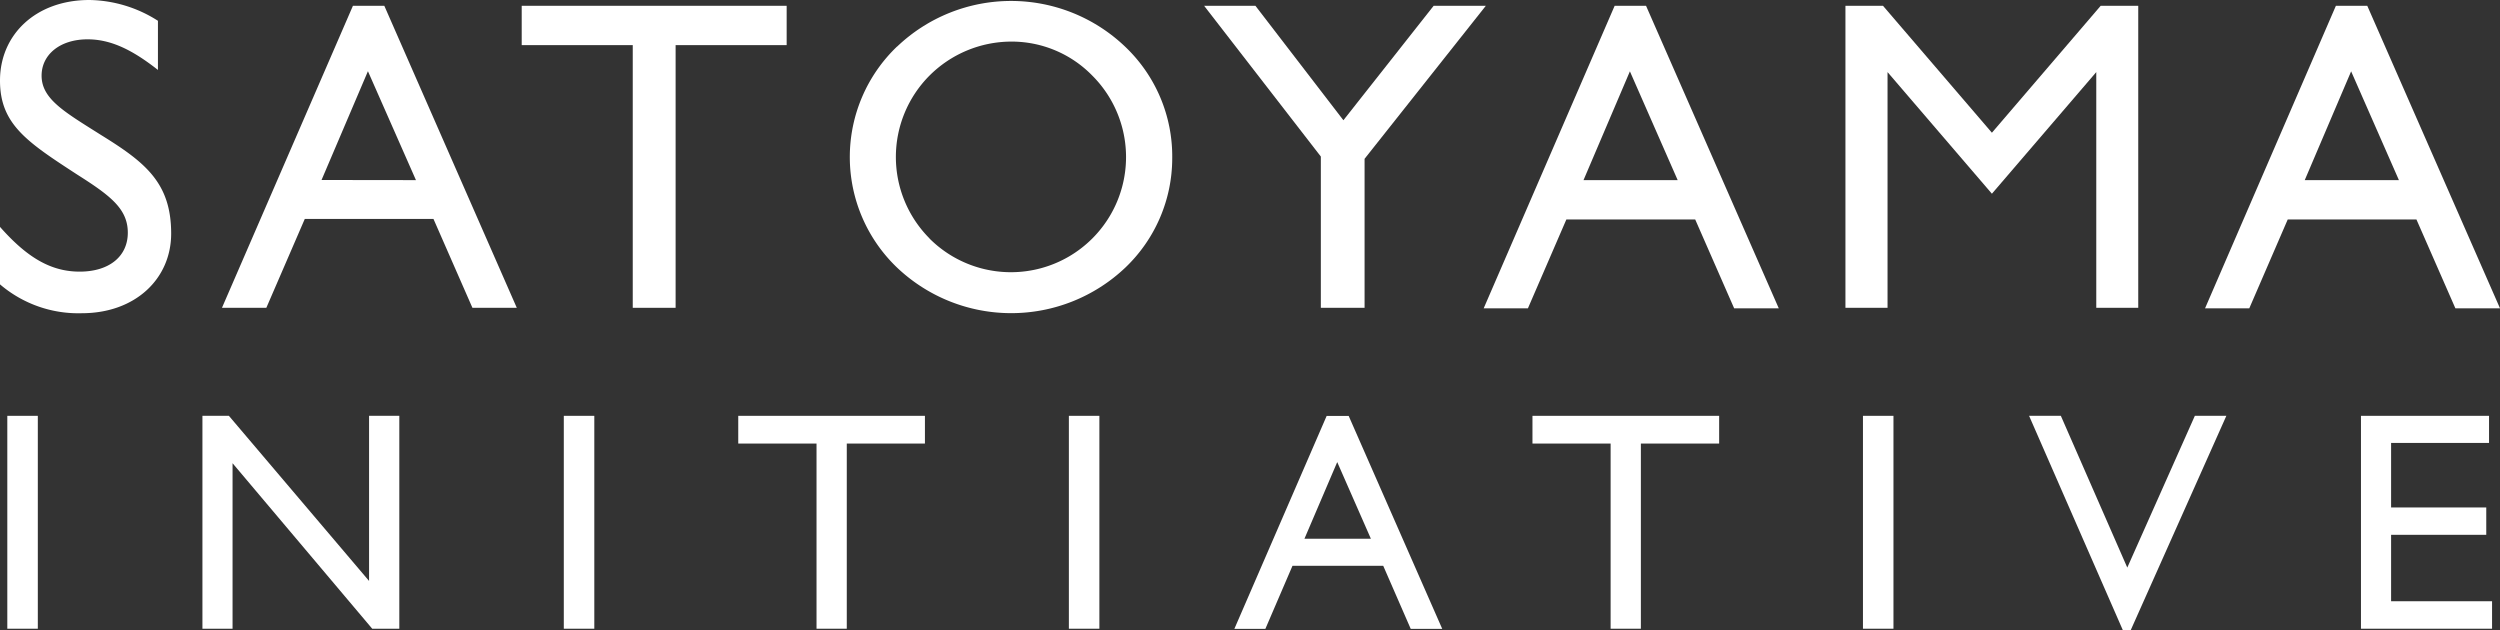 <svg xmlns="http://www.w3.org/2000/svg" viewBox="0 0 198.34 50"><rect x="0" y="0" width="198.34" height="50" fill="#333333" stroke="none"/><defs><style>.cls-1{fill:#fff;}</style></defs><title>logo-sp</title><g id="レイヤー_2" data-name="レイヤー 2"><g id="レイヤー_1-2" data-name="レイヤー 1"><path class="cls-1" d="M0,18C2.11,20.39,4,21.55,6.32,21.55s3.82-1.19,3.82-3.09-1.4-2.95-4-4.6c-4-2.6-6.14-4-6.14-7.47C0,2.74,2.85,0,7.09,0a10.35,10.35,0,0,1,5.44,1.65v3.9C10.56,4,8.84,3.12,6.95,3.12,4.74,3.12,3.3,4.35,3.3,6,3.3,7.86,5.12,8.88,8,10.7c3.51,2.17,5.58,3.79,5.58,7.83,0,3.58-2.84,6.32-7.09,6.32A9.55,9.55,0,0,1,0,22.56Z"/><path class="cls-1" d="M28,.46h2.49L41,24.42H37.48l-3.09-7.05H24.18l-3.05,7.05H17.61Zm5,13.83L29.19,5.65l-3.68,8.63Z"/><polygon class="cls-1" points="50.2 3.58 41.39 3.58 41.39 0.46 62.41 0.46 62.41 3.58 53.6 3.58 53.6 24.42 50.2 24.42 50.2 3.58"/><path class="cls-1" d="M71.18,3.69a13.1,13.1,0,0,1,18.07,0A12,12,0,0,1,93,12.56a12,12,0,0,1-3.72,8.67,13.15,13.15,0,0,1-18.11,0,12.13,12.13,0,0,1,0-17.54Zm2.56,15.23A9.13,9.13,0,1,0,86.66,6,8.94,8.94,0,0,0,80.2,3.3,9.21,9.21,0,0,0,73.74,6a9.15,9.15,0,0,0,0,12.91Z"/><polygon class="cls-1" points="104.79 12.42 95.53 0.46 99.6 0.46 106.58 9.54 113.74 0.46 117.88 0.46 108.26 12.6 108.26 24.42 104.79 24.42 104.79 12.42"/><path class="cls-1" d="M128.1.46h2.49l10.53,24h-3.54l-3.09-7.05H124.27l-3.05,7.05h-3.51Zm5,13.83-3.79-8.63-3.68,8.63Z"/><polygon class="cls-1" points="146.41 0.46 149.39 0.46 158.03 10.53 166.66 0.46 169.64 0.46 169.64 24.42 166.31 24.42 166.31 5.72 158.03 15.37 149.75 5.72 149.75 24.42 146.41 24.42 146.41 0.46"/><path class="cls-1" d="M185.32.46h2.49l10.53,24H194.8l-3.09-7.05H181.5l-3.05,7.05h-3.51Zm5,13.83-3.79-8.63-3.68,8.63Z"/><rect class="cls-1" x="0.58" y="32.99" width="2.42" height="16.89"/><polygon class="cls-1" points="16.06 32.99 18.16 32.99 29.28 46.09 29.28 32.99 31.68 32.99 31.68 49.88 29.53 49.88 18.45 36.75 18.45 49.88 16.06 49.88 16.06 32.99"/><rect class="cls-1" x="44.73" y="32.99" width="2.42" height="16.89"/><polygon class="cls-1" points="64.78 35.19 58.57 35.19 58.57 32.99 73.38 32.99 73.38 35.19 67.18 35.19 67.18 49.88 64.78 49.88 64.78 35.19"/><rect class="cls-1" x="84.8" y="32.99" width="2.42" height="16.89"/><path class="cls-1" d="M105.25,33H107l7.42,16.89h-2.5l-2.18-5h-7.2l-2.15,5H97.93Zm3.51,9.74-2.67-6.08-2.6,6.08Z"/><polygon class="cls-1" points="127.78 35.19 121.58 35.19 121.58 32.99 136.39 32.99 136.39 35.19 130.18 35.19 130.18 49.88 127.78 49.88 127.78 35.19"/><rect class="cls-1" x="147.8" y="32.99" width="2.42" height="16.89"/><polygon class="cls-1" points="160.98 32.99 163.5 32.99 168.77 45.03 174.13 32.99 176.63 32.99 169.04 50 168.42 50 160.98 32.99"/><polygon class="cls-1" points="187.31 32.99 197.47 32.99 197.47 35.14 189.7 35.14 189.7 40.26 197.25 40.26 197.25 42.43 189.7 42.43 189.7 47.7 197.71 47.7 197.71 49.88 187.31 49.88 187.31 32.99"/></g></g></svg>